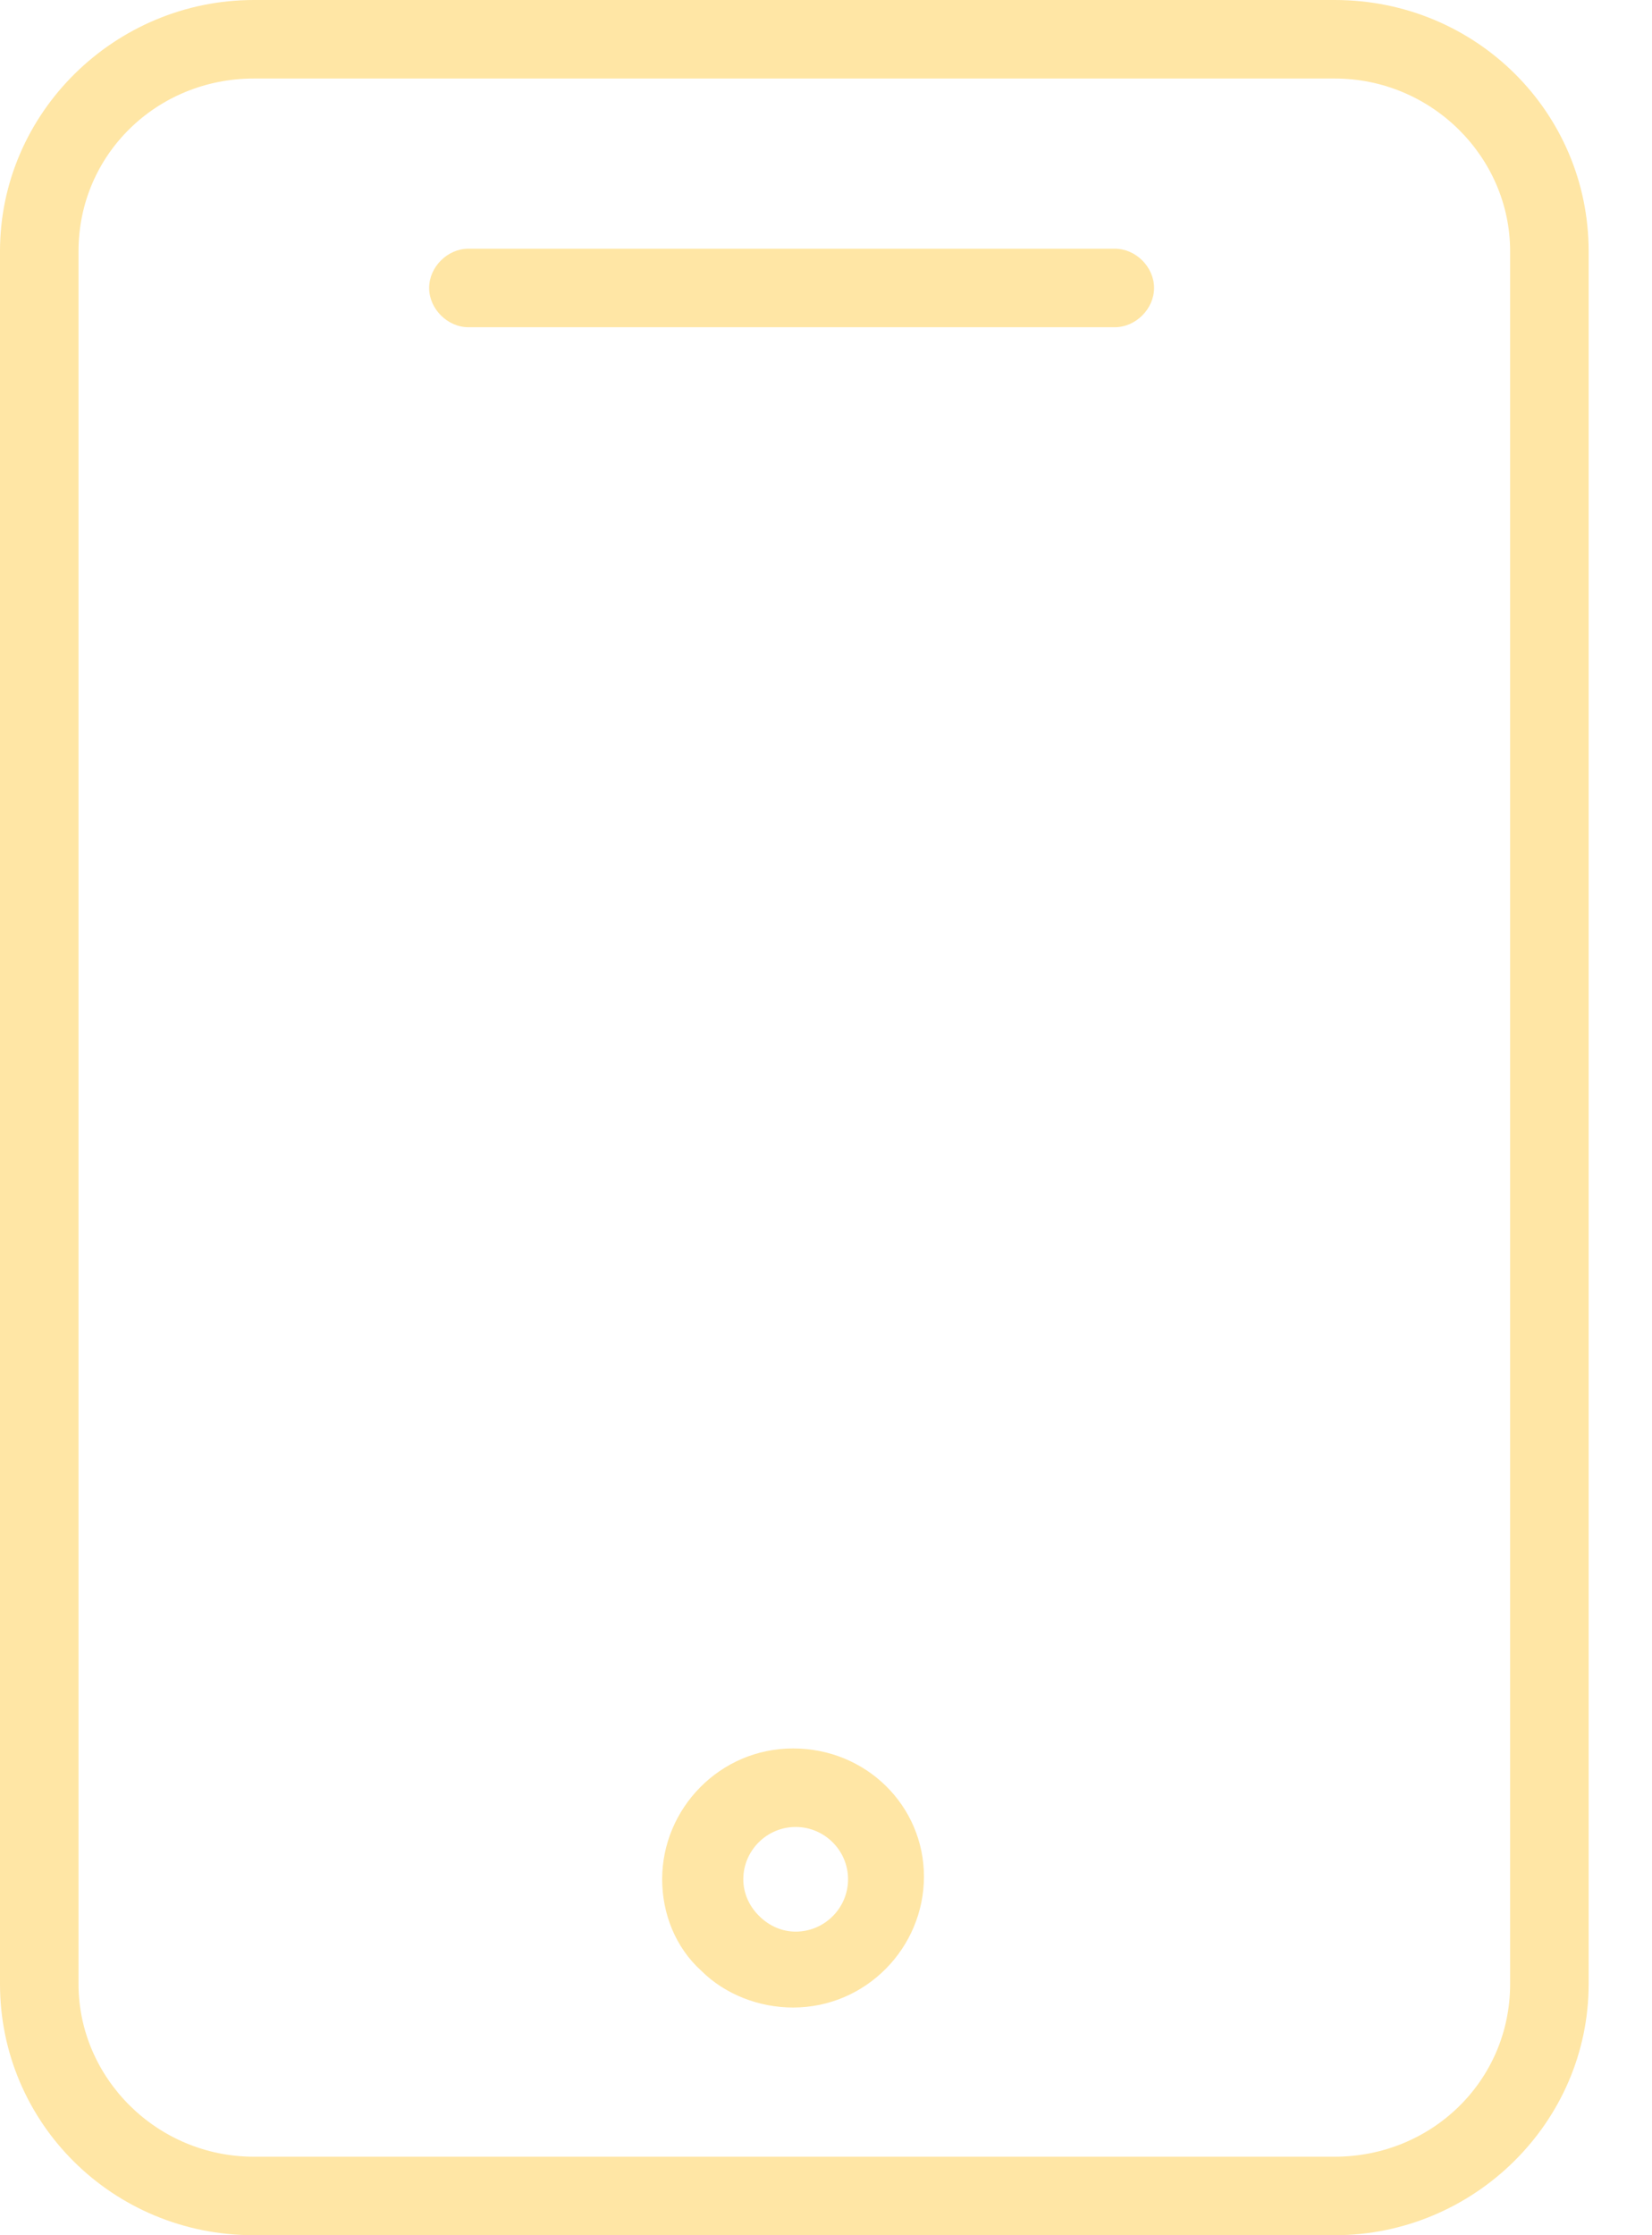 <?xml version="1.0" encoding="UTF-8"?> <svg xmlns="http://www.w3.org/2000/svg" width="17" height="23" viewBox="0 0 17 23" fill="none"><path d="M13.735 0H2.612C1.185 0 0 1.158 0 2.585V20.415C0 21.842 1.158 23 2.612 23H13.735C15.163 23 16.348 21.842 16.348 20.415V2.585C16.348 1.158 15.19 0 13.735 0ZM15.54 20.415C15.54 21.411 14.732 22.192 13.735 22.192H2.612C1.616 22.192 0.808 21.384 0.808 20.415V2.585C0.808 1.589 1.616 0.808 2.612 0.808H13.735C14.732 0.808 15.54 1.616 15.54 2.585V20.415Z" fill="#FFE6A5"></path><path d="M11.472 2.559H4.82C4.605 2.559 4.416 2.747 4.416 2.963C4.416 3.178 4.605 3.367 4.82 3.367H11.472C11.688 3.367 11.876 3.178 11.876 2.963C11.876 2.747 11.688 2.559 11.472 2.559Z" fill="#FFE6A5"></path><path d="M8.161 17.991C7.407 17.991 6.814 18.61 6.814 19.337C6.814 19.687 6.949 20.038 7.218 20.28C7.461 20.522 7.811 20.657 8.161 20.657C8.915 20.657 9.508 20.038 9.508 19.31C9.508 18.583 8.915 17.991 8.161 17.991ZM8.188 19.876C8.053 19.876 7.919 19.822 7.811 19.714C7.703 19.607 7.649 19.472 7.649 19.337C7.649 19.041 7.892 18.799 8.188 18.799C8.484 18.799 8.727 19.041 8.727 19.337C8.727 19.634 8.484 19.876 8.188 19.876Z" fill="#FFE6A5"></path></svg> 